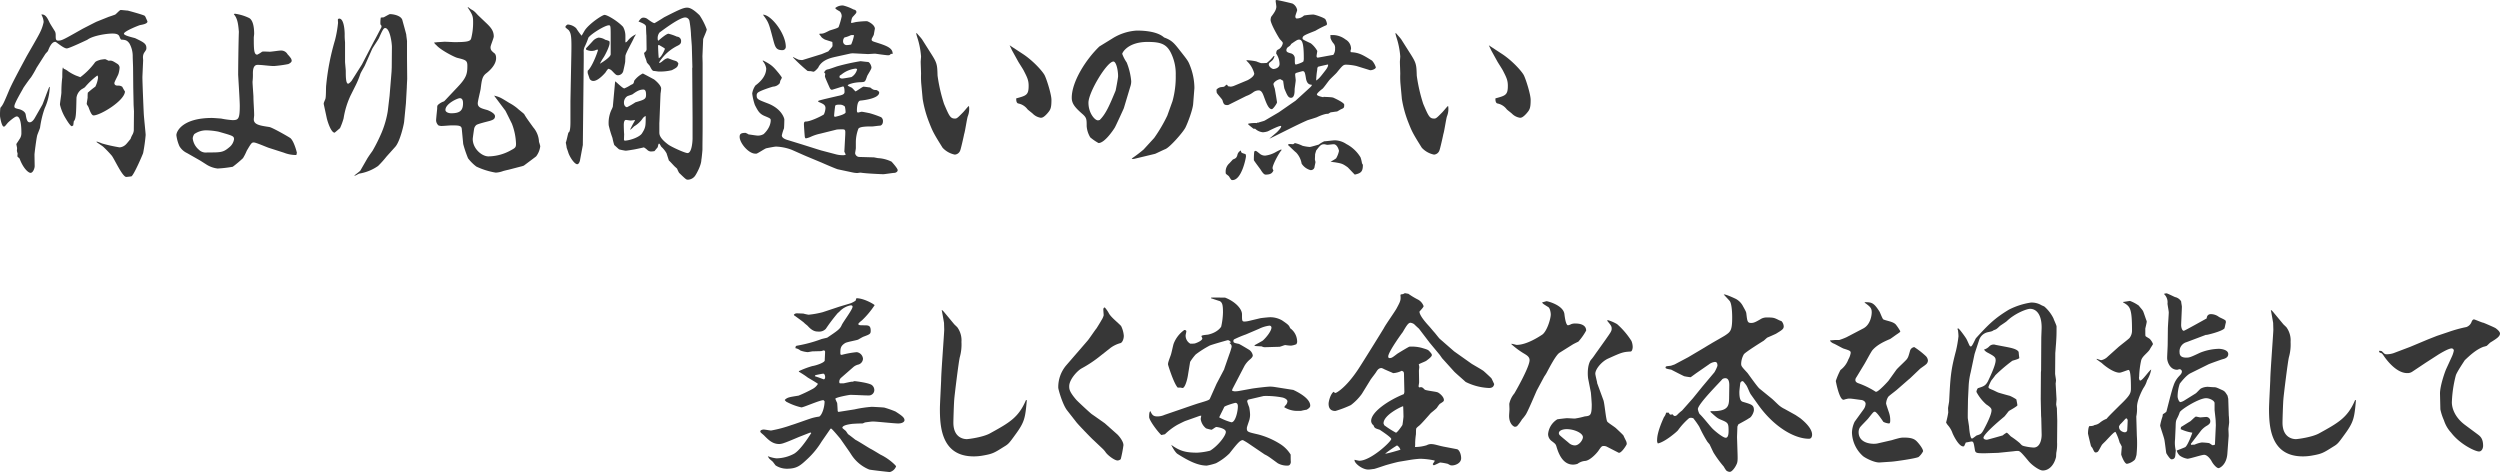 <svg xmlns="http://www.w3.org/2000/svg" width="918.653" height="173.463" viewBox="0 0 918.653 173.463">
  <g id="何よりも間違いの無い_美しく安全な本を目指して" data-name="何よりも間違いの無い 美しく安全な本を目指して" transform="translate(-130.055 -260.262)" style="isolation: isolate">
    <g id="グループ_33" data-name="グループ 33" style="isolation: isolate">
      <path id="パス_117" data-name="パス 117" d="M160.28,270.919c.66-.36,4.752-2.448,5.214-2.664l4.487-1.8c.265-.073,1.915-.649,2.311-.793.33-.072,1.715-1.728,2.111-1.728s2.244.216,2.574.216c.066,0,5.94,1.584,6.27,1.944,0,0,.2.288.263.361.133.359.726,1.584.726,1.727,0,.864-1.98,1.152-2.7,1.3-.2,0-5.94,2.232-5.94,3.169,0,.72,3.564,1.439,4.158,1.656,2.969,1.44,4.091,1.944,4.091,3.6,0,.576-.066.648-.858,1.8a3.384,3.384,0,0,0-.4,1.656c0,.143.066.936.066,1.08l-.263,5.9c-.066.792.462,13.68.528,14.184.065,1.153.66,6.769.66,7.345a62.546,62.546,0,0,1-.925,6.625c-.263.792-3.3,7.849-4.289,8.568-.462.073-1.716.217-1.914.217-1.452,0-4.488-6.913-5.411-7.921A41.534,41.534,0,0,0,168,314.2c-.4-.359-2.112-1.439-2.442-1.727v-.216a16.078,16.078,0,0,1,1.98.72,57.018,57.018,0,0,0,6.467,1.44,3.7,3.7,0,0,0,2.31-1.08c.33-.288,1.452-1.728,1.716-2.017a7.587,7.587,0,0,1,.66-1.511,4.035,4.035,0,0,0,.528-1.585l.066-7.057-.132-2.3-.132-6.48-.066-7.2c0-.575-.132-3.529-.132-4.1a9.588,9.588,0,0,0-1.188-4.825c-.858-1.224-1.518-1.369-3.036-1.44-.264-.144-.528-.792-.66-1.152-.264-.649-.858-1.08-2.573-1.08-2.244,0-7.26.792-9.24,2.3-.33.145-6.665,3.169-7.523,3.169s-2.376-1.152-4.026-2.376c-1.452-.36-2.508,2.232-2.9,3.312-.132.217-.858.936-.989,1.152l-3.168,4.969a36.937,36.937,0,0,1-2.046,3.529c-1.122,1.368-2.706,3.744-2.772,3.816-.528,1.08-3.366,5.689-3.366,6.84,0,.648.265.721,1.716,1.08.462.072,2.244.721,2.442,1.944.264,1.513.462,2.881,1.452,2.881.726,0,1.386-.72,1.848-1.512l2.838-4.968c.2-.361,2.045-5.473,2.508-6.482l.2-.071a20.117,20.117,0,0,1-1.847,7.849,35.659,35.659,0,0,0-1.716,7.128c0,.216-.924,2.377-1.056,2.881-.33,1.3-.99,6.624-.99,6.984,0,.648.066,3.744.066,4.32,0,.72-.594,2.448-1.518,2.448-.792,0-2.706-1.656-4.025-5.256-.066-.072-.462-.432-.727-.648-.065-.072-.065-.216-.065-.432,0-.144.065-.72.065-.792a5.767,5.767,0,0,1-.264-1.008c0-.144.067-.792.067-.936,0-.217-.264-1.3-.264-1.512,0-.073.923-1.369,1.056-1.657a3.737,3.737,0,0,0,.791-2.448c0-1.151,0-6.048-1.716-6.048-.725,0-3.167,2.16-3.365,2.448-.792.936-.99,1.3-1.386,1.3-.792,0-1.386-3.6-1.386-3.888a21.09,21.09,0,0,1,.132-3.025c.924-1.08,1.188-1.584,3.168-6.336,1.056-2.52,3.5-7.056,6.4-12.457.792-1.441,4.488-7.7,5.082-9.073a15.018,15.018,0,0,0,1.254-3.672,6.273,6.273,0,0,0-.858-2.737c1.517-.216,2.244,1.3,3.036,2.952.264.577,1.781,2.88,2.045,3.384a3.1,3.1,0,0,1,.2,1.153c0,1.512,0,2.087.924,2.087,1.122,0,1.65-.215,5.874-2.591Zm-6.8,14.618a5.516,5.516,0,0,1,1.65.937,16.906,16.906,0,0,0,2.574,1.439c.264.145,1.584.576,1.848.721a25.65,25.65,0,0,0,5.213-5.185c.33-.5.528-.72,2.178-1.224a13.973,13.973,0,0,1,1.716-.216c.131,0,.264.072,1.319.576,1.188-.144,1.387,0,3.234,1.152a1.735,1.735,0,0,1,.792,1.368,10.038,10.038,0,0,1-.4,2.233c-.132.575-1.518,2.952-1.518,3.456,0,.935.99.935,1.32.935a2.38,2.38,0,0,1,1.584.433,18.443,18.443,0,0,0,.99,1.728c-.2,3.457-9.107,8.785-11.549,8.785-.726,0-1.32-1.584-1.848-3.025-.066-.215-.66-1.007-.66-1.223,0-.361.33-2.017.33-2.377a14.507,14.507,0,0,1,.066-1.728,32.276,32.276,0,0,1,2.772-2.232,10.159,10.159,0,0,0,.99-3.24,2.792,2.792,0,0,0-.132-.792h-.2a27.438,27.438,0,0,0-4.487,4.248c-.2.215-1.32.792-1.453.936a4.571,4.571,0,0,0-1.65,2.952c-.131,5.617-.131,7.777-.989,8.641l-.2,1.512c-.066,0-.4.288-.528.288-.594,0-2.178-2.737-2.31-2.952a17.139,17.139,0,0,1-2.046-4.968c0-.721.528-3.817.528-4.465a45.08,45.08,0,0,1,.33-5.616v-.288c0-1.008,0-3.025.264-3.313Z" fill="#373737"/>
      <path id="パス_118" data-name="パス 118" d="M238.952,317.22a12.1,12.1,0,0,1-4.62-.865l-5.61-1.8c-.858-.288-4.619-1.945-5.411-1.945s-.99.361-2.574,3.025a20.034,20.034,0,0,1-1.386,2.736,43.933,43.933,0,0,1-3.762,3.168,44.5,44.5,0,0,1-5.543.648,9.7,9.7,0,0,1-4.092-1.44c-.462-.288-2.244-1.439-2.64-1.656l-4.553-2.592a6.4,6.4,0,0,1-2.772-2.521,14.4,14.4,0,0,1-1.122-4.032c0-1.511,2.376-6.337,13.067-6.337.66,0,3.3.217,3.366.217a31.461,31.461,0,0,0,4.158.576c2.177,0,2.705-.36,2.705-5.329,0-1.8-.594-11.089-.594-11.377,0-2.952.132-12.53.264-15.77-.2-2.231-.4-4.9-1.848-6.408a.557.557,0,0,1,.4-.216,17.606,17.606,0,0,1,5.082,1.512c1.98.864,1.98,5.041,1.98,5.9,0,.217-.132,1.153-.132,1.3,0,4.105,0,6.336,1.254,6.336a9.178,9.178,0,0,0,1.782-1.08,2.771,2.771,0,0,1,.858-.071c.33,0,1.913.071,1.979.071.594,0,3.366-.432,3.96-.432a2.686,2.686,0,0,1,2.574,1.368,12.745,12.745,0,0,1,1.254,1.512,2.181,2.181,0,0,1,.264.865c0,.432-.463.864-1.254,1.225a45.3,45.3,0,0,1-5.214.719c-1.716,0-4.355-.432-6.071-.432-1.584,0-1.716,1.944-1.716,3.1a22.151,22.151,0,0,1-.132,3.1c0,.863.33,5.04.33,5.544,0,1.872.264,4.9.264,6.841,0,.072-.132,1.223-.132,1.44,0,1.944,2.244,2.3,5.675,2.808,1.056.144,7.128,3.6,7.787,4.1,1.254,1.08,2.245,4.753,2.376,5.4C239.083,316.644,239.083,316.716,238.952,317.22Zm-28.576-8.569a25.627,25.627,0,0,0-4.554-.5,7.716,7.716,0,0,0-4.355,1.369,3.238,3.238,0,0,0-.594,1.584,6.374,6.374,0,0,0,2.178,4.1,3.636,3.636,0,0,0,3.167,1.08c5.082,0,5.808,0,8.052-1.872a4.748,4.748,0,0,0,1.781-2.952C216.051,310.235,215.655,310.163,210.376,308.651Z" fill="#373737"/>
      <path id="パス_119" data-name="パス 119" d="M279.543,292.378l-.33,5.9-.66,6.769c-.132,1.152-1.518,7.2-3.234,9.144l-3.234,3.6a36.919,36.919,0,0,1-3.1,3.456,16.827,16.827,0,0,1-6.93,2.809c-.066,0-.858.431-1.254.648-.132.071-.528.071-.659.144.131-.144,2.177-1.657,2.309-1.873l2.442-4.248c.4-.72,1.32-2.016,2.046-3.024a61.832,61.832,0,0,0,3.432-6.913,35.082,35.082,0,0,0,2.177-7.7l.661-5.617.725-8.857.067-1.584.065-7.489c0-1.512-.726-6.985-2.507-6.985-.6,0-1.122,1.152-2.245,3.673-.329.72-2.309,3.528-2.573,4.176l-2.574,5.833c-.2.5-1.583,2.737-1.716,3.24a31.86,31.86,0,0,1-1.979,4.681l-1.65,3.312a31.054,31.054,0,0,0-2.508,8.281,23.171,23.171,0,0,1-1.32,3.6c-.2.144-1.914,1.657-1.98,1.657-1.386,0-2.706-4.465-2.9-5.4l-1.056-4.895c-.132-.576,0-.721.529-2.017.33-.719.2-4.392.33-5.112a87.349,87.349,0,0,1,3.233-16.562,42.133,42.133,0,0,0,1.122-6.337c0-.071-.066-1.08-.066-1.224a.493.493,0,0,1,.528-.36c1.716,0,1.98,4.393,1.98,5.761a20.636,20.636,0,0,0,.066,2.16l.066.864v7.057c0,.5.264,2.88.264,3.384,0,1.8,0,4.681.858,4.681.4,0,1.187-.937,1.254-1.008l3.827-6.049,4.488-8.641c.132-.145,2.639-4.969,2.706-5.112a2.166,2.166,0,0,0-.067-.576c-.066-.073-.329-.361-.329-.5a10.13,10.13,0,0,1,.132-2.377c.131-.072.989-.072,1.122-.144,1.847-1.008,2.046-1.152,2.309-1.152.924,0,3.96.432,4.488,2.16.2.792,1.452,5.185,1.452,5.473,0,.431.33,2.3.264,2.592v5.617c0,1.224.066,6.841.066,7.992C279.675,289.426,279.543,291.874,279.543,292.378Z" fill="#373737"/>
      <path id="パス_120" data-name="パス 120" d="M327.062,317.724c-.528.432-4.421,3.312-4.487,3.384a7.576,7.576,0,0,1-1.188.361l-4.422,1.151c-.33.072-1.914.433-2.244.576a8.719,8.719,0,0,1-2.507.5,26.7,26.7,0,0,1-7.128-2.231,16.194,16.194,0,0,1-3.036-3.025,42.181,42.181,0,0,1-1.781-5.256l-.528-5.544c-.132-1.3-1.188-1.3-3.828-1.3-.528,0-3.036.216-3.563.216a3.414,3.414,0,0,1-1.188-.216,2.678,2.678,0,0,1-.858-1.8c0-.72.4-4.248.4-4.393,0-1.008,0-1.152.659-1.656a5.762,5.762,0,0,1,1.716-.935c.133,0,.33-.216.462-.361l4.752-5.04c3.233-3.385,3.5-4.9,3.5-7.7,0-2.016-.6-2.16-3.762-2.953-1.056-.288-6.005-2.808-7.589-4.608-.132-.072-.924-.864-.858-1.008.2,0,1.319-.144,1.385-.144.4,0,2.178-.144,2.508-.144.528,0,3.432.144,3.5.144,5.015,0,5.873-.36,6.2-1.3a23.156,23.156,0,0,0,.726-5.832c0-2.089,0-2.737-2.045-5.689h.264l1.055.792a4.953,4.953,0,0,1,1.453,1.008c.2.144,1.055,1.152,1.253,1.3l2.574,2.448c1.848,1.729,3.036,3.025,3.036,5.185,0,.648-1.188,3.312-1.188,3.96,0,1.009.4,1.368,1.254,2.089.462.288.792.792.792,1.943,0,2.737-3.036,5.114-3.7,5.618-1.452,1.152-1.584,2.591-1.98,5.688-.132.864-1.056,4.464-1.056,5.256,0,1.513,1.254,1.872,3.366,2.448.726.217,2.97,1.225,2.97,2.305s-.792,1.368-1.914,1.727c-.792.217-4.422,1.081-4.95,1.513a2.4,2.4,0,0,0-.792,1.3c-.065.288-.527,3.528-.527,3.816,0,3.6,3.365,6.409,5.741,6.409a17.309,17.309,0,0,0,8.381-2.3c1.452-.792,1.782-1.008,1.782-2.305a22.505,22.505,0,0,0-1.518-7.416c-.4-.792-2.244-4.537-2.376-4.753L311.62,295.4c2.111.5,2.507.792,5.543,2.664a17.339,17.339,0,0,1,3.1,2.088c.33.361,2.178,1.729,2.442,2.089.594,1.152,2.178,3.24,3.3,4.824a8.694,8.694,0,0,1,2.112,5.329,14.322,14.322,0,0,1,.462,1.583A7.579,7.579,0,0,1,327.062,317.724Zm-28.047-21.386c-.792,0-5.28,2.016-5.28,4.32,0,.792,1.122,1.225,2.112,1.225,3.036,0,4.356-.864,4.356-3.673C300.2,297.778,300.2,296.338,299.015,296.338Z" fill="#373737"/>
      <path id="パス_121" data-name="パス 121" d="M345.415,277.976c.2-.143,1.584-1.656,2.376-2.52a4.038,4.038,0,0,1,2.177-1.369,4.838,4.838,0,0,1,2.508.792,7.24,7.24,0,0,1,1.32.433c.264.072.264.432.264.792,0,1.224-1.584,4.248-2.112,5.112a21.859,21.859,0,0,0-1.451,2.449c.461-.216,3.959-2.376,3.959-3.457v-5.9c0-4.392,0-4.753-.66-4.753-1.452,0-6.467,3.1-7.523,4.536a26.689,26.689,0,0,1-1.32,3.241,3.614,3.614,0,0,0-.4,2.016v3.241l-.33,30.963-1.056,5.688c-.132.648-.528,1.368-.99,1.368-1.056,0-2.9-2.808-3.366-4.536-.065-.216-.461-1.3-.527-1.512a15.917,15.917,0,0,0-.33-1.872c.263-.5.792-3.241.989-3.745.726-.072.726-3.168.726-3.96v-7.561l.33-17.137c.132-6.482-.066-7.633-.857-8.785-.133-.288-1.32-1.008-1.32-1.3,0-.5.791-.937.858-.937a4.991,4.991,0,0,1,3.1,1.368,25.7,25.7,0,0,0,1.98,2.737c.066,0,1.056-1.8,1.32-2.16,1.782-2.449,6.335-5.473,7.127-5.473,1.056,0,4.95,2.376,6.8,4.392a6.832,6.832,0,0,1,.858,3.241v2.448c.263,0,.4-.072.792-.5a8.085,8.085,0,0,1,3.1-2.448l-.726,1.223c-.4,1.153-3.1,5.689-3.167,6.769,0,.288-.066,1.657-.066,1.945,0,.5-.594,3.024-.726,3.6a2.047,2.047,0,0,1-1.848,1.512c-.726,0-.858-.143-2.31-1.656a2.811,2.811,0,0,0-1.254-.72c-.264,0-.99,1.152-1.122,1.368-1.056,1.225-2.97,3.1-4.421,3.1a1.514,1.514,0,0,1-1.453-.937c-.065-.288-.659-1.872-.659-2.015v-.793c1.716-1.44,3.762-7.2,3.762-7.561,0-.144-.066-.216-.2-.216a4.645,4.645,0,0,0-1.055.36,5.944,5.944,0,0,1-1.188.144,5.159,5.159,0,0,1-1.914-.5Zm42.764,37.3c0,.145-.264,3.169-.4,3.673,0,2.016-1.782,5.113-2.112,5.616a3.406,3.406,0,0,1-2.9,1.729c-.528,0-.792-.216-3.168-2.521a10.3,10.3,0,0,1-.726-1.511c-.132-.145-.462-.433-.858-.792-.33-.288-1.782-1.945-2.178-2.233-.132-.432-.726-2.232-.858-2.664a9.638,9.638,0,0,0-1.914-2.377c-.131-.143-.593-1.151-.792-1.151s-.264.071-.527,1.3l-1.188,1.44a7.51,7.51,0,0,1-1.188.144,1.986,1.986,0,0,1-1.452-.576,7.054,7.054,0,0,0-1.254-.936c-.594.144-3.5.792-4.158.863-.462.073-1.65.288-2.507.361a21.141,21.141,0,0,1-2.244-.432c-.33-.072-.462-.288-1.98-1.656a20.363,20.363,0,0,1-.66-2.593,37.8,37.8,0,0,1-1.386-4.68,11.438,11.438,0,0,1,.99-5.617,6.648,6.648,0,0,0,.528-1.223c.726-7.921.792-8.786.858-9.289.528.288,2.706,2.592,3.366,2.592a13.324,13.324,0,0,0,2.442-1.3c.923-.359.989-.5,1.187-1.511a8.861,8.861,0,0,1,3.168-2.664c.066,0,3.7,1.944,4.092,2.16.329.216,2.639,2.088,2.639,3.384a15.164,15.164,0,0,1-.2,1.728c-.066.36-.4,10.585-.462,10.945v3.384c0,.937.2,2.233,3.3,4.536,1.188.865,6.071,3.1,7.062,3.1,1.65,0,1.847-4.681,1.847-5.328v-7.633l-.132-18.218.066-.36-.2-7.417c0-.72-.33-4.176-.33-4.968a40.694,40.694,0,0,0-.528-4.536,1.611,1.611,0,0,0-1.584-1.369c-2.046,0-7.986,4.464-9.438,5.544a3.338,3.338,0,0,0-.659,2.377,1.026,1.026,0,0,0,.2.648c1.056-.936,3.036-2.592,3.762-2.592a17.821,17.821,0,0,1,3.1,1.08,1.576,1.576,0,0,1,1.518,1.8c0,.72-.462,1.152-1.386,1.584a16.688,16.688,0,0,0-6.534,5.833,1.088,1.088,0,0,0-.132.432c.265.072.726-.288.858-.36,1.254-1.008,1.386-1.152,2.31-1.369.33.072,2.046.793,2.442.865.858.288.99.288,1.452,1.08-.264,1.3-.462,1.44-2.376,2.448a18.4,18.4,0,0,1-4.883.5c-.265,0-1.518-.216-1.848-.216-.462-.072-.792-.647-1.386-1.8-.132-.288-1.122-1.224-1.122-1.44a10.947,10.947,0,0,0-.66-1.945l-.33-1.3.2-.36a1.363,1.363,0,0,0,.726-1.08l-.066-5.113c-.066-.431-.132-2.448-.132-2.879,0-.72,0-1.225-2.772-2.233.66-.935,1.056-1.44,1.848-1.44a2.686,2.686,0,0,1,1.254.36c.594.433,2.178,1.656,2.772,1.656.131,0,3.035-1.8,3.564-2.16,4.685-2.376,6.929-3.528,8.38-3.528.925,0,2.178.431,4.62,2.808a24.071,24.071,0,0,1,2.64,5.185c0,.575-1.188,3.023-1.32,3.6l-.264,6.264.066,2.521v23.474C388.245,309.516,388.179,312.611,388.179,315.275Zm-28.641-3.311c2.441-.145,5.609-1.441,6.4-2.665,1.386-2.16,1.386-2.736,1.386-6.408-.66.288-.792.432-1.518,1.44a9.856,9.856,0,0,1-2.772,2.376c-.2.216-1.188,1.225-1.452,1.225a33.785,33.785,0,0,1,1.716-3.242l.066-.359a8.689,8.689,0,0,1-1.518.216c-.329,0-1.517-.216-1.782-.216-.792,0-.792,1.512-.792,1.872,0,.432.066,3.025.133,3.313l-.067,2.088Zm.923-12.314a27.365,27.365,0,0,0,3.1-1.8c3.234-.937,3.894-1.153,3.894-2.737,0-1.152-.2-1.944-.99-1.944-1.452,0-2.574.72-3.96,1.728-.33.216-1.781.576-2.046.792a2.762,2.762,0,0,0-1.122,2.3C359.339,299.29,360.131,299.65,360.461,299.65Zm13.925-21.458c0-.216-1.782-1.152-2.112-1.368-.4,0-.4.072-.4.288,0,.721.132,3.744.265,4.536C373.2,281.216,374.386,278.336,374.386,278.192Z" fill="#373737"/>
      <path id="パス_122" data-name="パス 122" d="M451.077,318.084c.264,0,1.452.288,1.716.288a12.954,12.954,0,0,1,4.884,1.3c.066.072,2.243,2.448,2.243,3.1s-.725.935-1.055,1.007c-.726,0-3.7.5-4.29.5-.066,0-6.072-.215-8.249-.576h-.132c-.2,0-1.056.145-1.188.145a10.777,10.777,0,0,1-1.65-.216l-5.412-1.152c-.659-.145-5.147-2.088-5.939-2.449L426.66,317.8c-.925-.36-5.676-2.521-5.94-2.592a18.115,18.115,0,0,0-5.544-1.08c-.462,0-3.431.576-3.629.647-.594.217-2.97,1.8-3.5,1.945h-.462c-2.441,0-5.741-3.889-5.741-6.193,0-1.152.659-1.44,2.177-1.44a5.682,5.682,0,0,1,1.123.576c.263,0,2.837.433,3.431.433a4.208,4.208,0,0,0,2.112-.576c2.574-2.449,2.574-4.681,2.574-5.041,0-.648-.132-.72-2.376-1.657-1.782-.792-2.31-1.8-3.432-3.96a20.415,20.415,0,0,1-.99-4.248,6.968,6.968,0,0,1,1.188-2.952c1.056-.793,3.96-3.024,3.96-6.264a5.435,5.435,0,0,0-1.254-2.665v-.288c3.366,1.656,3.959,2.449,5.939,4.825.132.215,1.056,1.3,1.056,1.584a6.629,6.629,0,0,1-.528,1.007c-.066.145-.2.937-.264,1.008a3.313,3.313,0,0,1-2.441,1.225c-.33.072-4.752,1.44-5.61,2.232a1.259,1.259,0,0,0-.4,1.008c0,1.368.4,1.512,4.158,2.952,5.147,2.017,6.005,5.545,6.005,5.9,0,.288-.066,2.88-.132,3.24a16.632,16.632,0,0,0-.792,2.593c0,1.007,1.452,1.511,2.244,1.727l5.148,1.585,5.939,1.872,1.188.359,5.213,1.369a9.511,9.511,0,0,0,2.641.36,1.978,1.978,0,0,0,1.121-.216L440.32,316l.33-6.192c.066-1.729.066-2.017-1.056-2.017a19.433,19.433,0,0,0-2.046.072l-6.071,1.512a16.686,16.686,0,0,0-3.5,1.152,7.629,7.629,0,0,1-1.781.577c-.264,0-.4-.433-.4-.577-.067-.288-.33-4.248-.33-4.536,0-.792.132-1.08.792-1.08,1.517,0,5.477-1.872,6.533-2.593a6.353,6.353,0,0,0,.594-2.3c0-1.225-.792-1.584-2.706-2.376l.132-.361c1.254-.432,6.138-1.512,7-1.728,1.782-.359,2.574-.648,2.574-1.512,0-.36,0-2.016-.528-2.016-.2,0-3.959,1.224-4.091,1.224-.462,0-.726-.5-.858-.792-.066-.144-1.716-3.745-1.716-4.1a4.578,4.578,0,0,1,.132-.937c0-.143-.4-.431-.4-.5a1.572,1.572,0,0,1,1.254-1.152c.594-.071,3.036-1.008,3.564-1.151a78.1,78.1,0,0,1,8.513-1.873c.2,0,2.31.288,2.772.288.593.072,1.254,1.368,1.254,2.088,0,.577-1.387,2.592-1.584,3.1-.726,2.089-.726,2.16-2.178,2.233-3.168.072-4.95.936-4.95,1.152s.66.5,1.452.864c.264.144,1.32,1.368,1.386,1.368.33,0,2.574-1.728,2.97-1.728s2.112.288,2.441.288c1.122.935,1.452.935,2.244.935.2.073,1.056.433,1.056.937,0,2.088-5.279,2.809-6.929,2.952-1.122.145-1.254,2.593-1.254,3.744,0,.216.066.649.4.649.2,0,1.122-.288,1.32-.288.462,0,2.442.431,2.838.5a34.588,34.588,0,0,1,4.355,1.512,1.782,1.782,0,0,1,.66,1.512c0,1.08-.66,1.584-1.122,1.584-.4,0-2.442.288-2.706.288-1.848,0-4.751,0-5.213.864a14.178,14.178,0,0,0-.924,4.9V314.7c0,.288-.264,1.655-.264,1.872a1.6,1.6,0,0,0,1.65,1.368Zm-32.271-40.612a1.221,1.221,0,0,1-1.188,1.224c-2.375,0-2.705-1.008-3.5-4.032-1.584-5.977-1.584-6.121-3.7-9C413.329,265.591,418.806,272.576,418.806,277.472Zm13.2,2.664,2.442-1.008c.2-.288,1.188-1.368,1.386-1.656a1.039,1.039,0,0,0,.132-.648c0-.072,0-.5-.066-1.152-.462-.144-2.31-.72-2.706-.864a6.163,6.163,0,0,1-1.188-.792l-.924-1.224.132-.144c1.32,0,1.518-.072,3.5-1.08.528-.288,3.167-.864,3.5-1.368a26.933,26.933,0,0,0,1.123-3.889,2.39,2.39,0,0,0-.727-1.872c-1.253-.72-1.385-.792-1.649-1.225a4.244,4.244,0,0,1,2.9-.935,15.98,15.98,0,0,1,3.762,1.44c.264.072,1.122.216,1.122.936,0,.36-.132.5-1.056,1.512-.594.576-.66.864-.924,2.376a.479.479,0,0,0,.264.144c.264,0,1.518-.359,1.782-.359a34.027,34.027,0,0,1,3.762-.288c.329,0,2.97,1.223,2.97,2.807-.133.576-.265,1.513-.4,2.16-.067.288-.792,1.441-.792,1.657,0,.648.131.72,1.781,1.224,3.564,1.152,6.006,1.945,5.94,4.176h-.66c-.462.5-.528.5-1.122.5-.726,0-4.554-.575-4.62-.575-.131,0-.4,0-2.639.143l-5.676-.288-.726.072-5.544,1.224c-2.243.5-5.147,1.3-6.4,4.033-.066.072-1.188,1.44-1.716,1.44-.132,0-.99-.216-1.122-.216a4.885,4.885,0,0,1-1.055-.072,59.065,59.065,0,0,1-5.346-4.968v-.145c.33.145,1.848.937,2.178,1.009,1.122.144,1.253.144,1.649,0Zm4.95,23.043c1.385-.288,3.827-1.008,3.827-1.657a11.289,11.289,0,0,0-.264-2.087,2.674,2.674,0,0,0-1.914-.72c-.923,0-1.452.071-1.649.431-.132.792-.4,3.241-.4,3.745C436.559,303.035,436.757,303.179,436.955,303.179Zm6.005-14.617a4.613,4.613,0,0,0,2.046-2.809c0-.216-.462-.288-.528-.288a10.024,10.024,0,0,0-5.016,2.016c-.131.144-.792.5-.858.649a1.342,1.342,0,0,0-.065.5c0,.216.461.5.989.5C439.858,289.138,442.828,288.634,442.96,288.562Zm.924-15.338a2.467,2.467,0,0,0-1.254,0,9.556,9.556,0,0,1-2.244.792,1.885,1.885,0,0,0-.528,1.368,1.337,1.337,0,0,0,1.518,1.44,7.913,7.913,0,0,0,1.452-.216A15.374,15.374,0,0,0,443.884,273.224Z" fill="#373737"/>
      <path id="パス_123" data-name="パス 123" d="M485.664,303.035c-.331,1.008-.99,5.616-1.32,6.481-.132.792-1.254,5.688-1.452,6.047a2.279,2.279,0,0,1-1.98,1.513,8.4,8.4,0,0,1-4.488-2.52c-3.431-5.473-3.7-6.12-5.081-9.649a41.74,41.74,0,0,1-2.244-8.281l-.528-5.688a31.161,31.161,0,0,1-.066-3.529c0-.647-.132-3.816-.132-4.464,0-.216.132-1.656.132-1.945a29.418,29.418,0,0,0-1.386-6.984,11.878,11.878,0,0,1-.4-1.513l.2-.072,1.452,1.656.462.577,3.1,4.9c2.508,3.889,2.508,4.321,2.64,8.5a60.226,60.226,0,0,0,2.375,10.369c1.914,4.464,2.31,5.4,4.026,5.4.66,0,.924-.217,2.838-2.16.4-.36,1.782-2.089,2.112-2.377h.2A7.241,7.241,0,0,1,485.664,303.035Zm29.169-1.009c-1.188,1.3-1.782,1.513-2.31,1.513a5.236,5.236,0,0,1-2.9-1.44c-.265-.288-1.716-1.369-1.98-1.657a5.6,5.6,0,0,0-3.432-2.16c-.4-.072-.792-.576-.726-1.872,3.7-1.008,4.554-1.223,4.554-4.608,0-2.088-.528-3.1-1.848-5.689-.264-.5-1.65-2.664-1.914-3.1l-2.31-4.177-.923-1.944.857.576,3.96,2.592c3.762,2.449,7.259,6.337,8.051,7.849.792,1.585,2.508,7.057,2.508,9.073C516.417,300.154,516.021,300.658,514.833,302.026Z" fill="#373737"/>
      <path id="パス_124" data-name="パス 124" d="M568.492,298.5c-.2,2.232-1.98,6.913-2.838,8.641-.924,1.8-5.741,7.273-7.391,7.921-.594.215-3.366,1.584-3.762,1.728l-7.787,1.872h-.792l.2-.288a49.719,49.719,0,0,0,4.157-3.168l3.894-4.249a55.615,55.615,0,0,0,4.818-8.208l1.913-5.329a33.3,33.3,0,0,0,1.188-9.505,17.363,17.363,0,0,0-1.914-8.5c-1.649-3.1-3.893-3.745-8.447-3.745-7.259,0-9.3,3.96-9.3,4.392a14.209,14.209,0,0,0,1.65,3.169,24.23,24.23,0,0,1,1.65,6.84,5.749,5.749,0,0,1-.33,2.017l-2.376,7.921c0,.071-3.168,6.984-3.366,7.2-.527.864-3.7,5.616-5.939,5.616a18.424,18.424,0,0,1-3.036-2.088,9.335,9.335,0,0,1-1.32-4.1c0-2.664,0-3.168-1.782-4.68-2.442-2.16-3.7-3.6-3.7-5.761,0-5.976,5.279-14.185,10.163-18.866l4.686-2.88A18.972,18.972,0,0,1,547.7,271.5c1.451,0,7.325,0,10.1,2.52,2.97,1.08,3.761,2.16,6.071,5.112,2.442,3.1,2.838,3.6,3.432,5.185a22.662,22.662,0,0,1,1.65,8.281Zm-29.3-15.625c-2.376,0-9.173,11.305-9.173,15.121,0,3.889,2.376,6.481,3.432,6.481a1.888,1.888,0,0,0,.726-.144c2.243-2.232,3.563-5.329,5.807-10.729.066-.144.924-4.68.924-5.329C540.906,285.9,540.18,282.873,539.19,282.873Z" fill="#373737"/>
      <path id="パス_125" data-name="パス 125" d="M633.436,286.041l-4.884-1.512a19.139,19.139,0,0,0-3.827-.5c-1.057,0-1.32.288-3.432,2.88-.33.433-2.376,2.3-2.706,2.737-.462.5-2.112,2.879-2.574,3.24-.4.288-2.046,1.584-2.046,2.088,0,.576,2.046.936,2.31,1.009l.2-.145c.594.072,3.168.072,3.63.36,1.254.577,3.894,1.872,3.894,2.521,0,1.151-.066,1.223-1.254,1.727-.265.145-1.32.792-1.386.792-.4,0-1.98.288-2.31.288l-.99.577c-.726-.144-2.574.5-4.092,1.224-.528.216-2.9.936-3.365,1.08-4.026,1.728-10.164,4.968-14.123,6.84.462-.431,2.442-2.088,2.838-2.448.462-.5,1.517-1.512,1.517-2.16s-4.883,1.872-4.883,1.872a7.112,7.112,0,0,1-1.848.36,4.946,4.946,0,0,1-2.838-1.3h-.594c-.33-.288-1.781-1.368-1.98-1.656l.066-.216a13.016,13.016,0,0,1,3.168-.216l.264-.216.264.072c.4-.216,2.046-.576,2.376-.792l5.148-3.025,5.081-3.528,1.056-.72,4.422-4.032c1.254-1.152,1.385-1.224,1.584-1.728l-.132-.144c-1.518.071-1.914-1.513-2.046-2.3-.33-2.015-.462-2.664-1.188-2.664-.2,0-2.178.577-2.376.649a.588.588,0,0,0-.4.647c0,.361.2,1.729.2,2.017,0,.576-.4,2.952-.4,3.456,0,.792,0,3.024-1.32,3.024-1.056,0-1.452-1.007-2.442-3.384-.131-.432-.4-2.449-.461-2.88-.2-.073-.924-.576-1.057-.576-.725,0-2.507,1.007-2.507,1.872a13.533,13.533,0,0,0,.461,1.512c.067.144.859,4.968.859,5.113,0,.431-1.452,2.519-1.914,2.519-1.188,0-1.98-2.088-2.9-4.608-.4-1.08-.858-2.3-1.914-2.3a3.624,3.624,0,0,0-1.848.576,9.613,9.613,0,0,1-2.771,1.512l-6.2,3.1a1.325,1.325,0,0,1-.792.215c-1.122,0-1.32-.431-1.716-1.8-.2-.5-2.046-2.377-2.111-2.809a6.343,6.343,0,0,1-.066-1.08,2.792,2.792,0,0,1,1.98-.937c.4-.071.858-.071.923-.215.132-.073.66-.648.858-.648.132,0,.4.432.462.575.2,0,.858.145.99.145a4.245,4.245,0,0,0,1.188-.288l5.016-2.088c.131-.072,2.442-1.225,2.442-2.448a9.524,9.524,0,0,0-2.838-4.681v-.216a21.644,21.644,0,0,1,3.563.432,17.725,17.725,0,0,0,1.782.648,19.446,19.446,0,0,0,2.112-.072,14.221,14.221,0,0,0,2.508-2.521h.33c-.462,1.369-.528,1.369-1.848,2.449a.92.92,0,0,0-.264.576c0,.936,1.254,1.728,1.716,1.728.066,0,2.244-.144,2.244-1.872a7.084,7.084,0,0,0-1.254-3.817c.132-1.152.2-1.224,1.121-1.656a3.467,3.467,0,0,0,1.32-2.088c0-.432-.132-.5-1.055-1.512-.331-.36-3.432-5.617-3.432-7.128a4.94,4.94,0,0,1,.2-1.08c.924-1.225,1.914-2.521,1.914-3.746,0-.359-.264-1.943-.264-2.231.132-.217.2-.217.33-.217.527,0,5.147,1.08,5.873,1.3a3.38,3.38,0,0,1,1.716,2.376c0,.359-.726,2.016-.66,2.376a.8.8,0,0,0,.33.72,3.745,3.745,0,0,0,2.838-1.08,24.312,24.312,0,0,1,3.366-.36c.726,0,4.157,1.224,4.487,1.728a4.749,4.749,0,0,1,.594,1.656.617.617,0,0,1-.528.649,37.472,37.472,0,0,0-3.761,1.944c-4.224,1.656-4.686,1.872-4.686,2.807,0,.361.264.5,3.036,1.8a9.186,9.186,0,0,1,2.375,2.808c0,.217-.264,1.584-.264,1.872,0,.433.264.576.4.576.264,0,4.29-.792,5.742-1.008a3.585,3.585,0,0,0,.66-2.3,2.672,2.672,0,0,0-.4-1.729,5.918,5.918,0,0,1-1.32-2.3.94.94,0,0,0-.066-.719l.132-.216a7.751,7.751,0,0,1,5.477,1.584,3.889,3.889,0,0,1,2.046,3.528,2.257,2.257,0,0,0-.2.72,1.114,1.114,0,0,0,.132.433c2.97.143,4.29.935,7.788,3.1a6.774,6.774,0,0,1,1.385,2.448C635.613,285.682,633.9,286.186,633.436,286.041Zm-50.486,40.4c-.462,0-.528-.144-1.254-1.3-.132-.288-1.122-.865-1.188-1.08a1.528,1.528,0,0,1-.066-.577,4.018,4.018,0,0,1,1.386-3.24l1.254-1.368c1.056-.432,1.32-.576,1.65-1.584a2.31,2.31,0,0,1,1.32-1.729c.066.865.2.865,1.584,1.3.263.072.263.792.263.864C587.9,318.3,586.316,326.437,582.95,326.437Zm14.717-4.393a2.516,2.516,0,0,0,.33.864c-.4.792-.792,1.513-2.9,1.513-.726,0-1.518-1.368-1.848-1.872-.066-.145-2.442-3.24-2.442-3.457a24.115,24.115,0,0,1,.133-3.1.666.666,0,0,1,.527-.288c.265,0,.99.647,1.386.936a2.944,2.944,0,0,0,2.178.792,10.335,10.335,0,0,0,3.7-1.224,18.259,18.259,0,0,1,2.046-1.008l.2.071v.145C600.042,316.428,597.667,320.82,597.667,322.044Zm9.7-47.236c-.594,0-1.254.5-2.838,1.584-.33.576-.4.648-1.254,1.224a1.511,1.511,0,0,0-.527,1.08c0,.721.593.864,1.847,1.224a1.926,1.926,0,0,1,1.254,1.657c0,2.16,0,2.376.462,2.376.264,0,2.574-.792,2.706-1.152a4.108,4.108,0,0,0,.132-1.3C609.15,275.672,608.424,274.808,607.368,274.808Zm20.524,49.613c-.528-.5-1.386-1.441-2.574-2.664-1.913-1.368-2.243-1.441-4.817-1.873-.132,0-1.122-.144-1.518-.216a13.933,13.933,0,0,0,2.046-1.224,9.047,9.047,0,0,0,1.055-2.736c0-.072-.527-2.448-1.979-2.448-.33,0-1.98.216-2.31.216-.2,0-.924-.216-1.122-.216-1.188,0-1.518.431-2.969,2.3-.067.217-.4,1.3-.4,1.441,0,.288-.067,1.584-.067,1.8s.2.864.2,1.009c0,.288-.33,1.583-.33,1.8a1.367,1.367,0,0,1-1.517,1.153,5.58,5.58,0,0,1-3.234-2.376,7.785,7.785,0,0,0-2.046-4.105c-.528-.36-2.508-2.377-2.97-2.736.132-.288.2-.36.792-.36.132,0,.99.072,1.056.072a1.726,1.726,0,0,0,.66-.433,12.471,12.471,0,0,1,2.838,1.009,16.91,16.91,0,0,0,2.64.432c.4,0,3.234-.865,3.3-.865a10.313,10.313,0,0,1,2.046-1.223c.594,0,3.3-.361,3.894-.361a7.847,7.847,0,0,1,4.224,1.369,13.183,13.183,0,0,1,5.213,4.9,12.413,12.413,0,0,1,.528,2.16c.066.145.33.5.33.649C630.862,323.412,630.07,323.917,627.892,324.421Zm-13.529-39.6a1.557,1.557,0,0,0-.264,1.008,28.685,28.685,0,0,0-.4,4.032c.923-.647,1.254-.935,3.233-3.528.462-.576,1.32-1.727,1.122-2.376C617.927,283.953,614.429,284.745,614.363,284.817Z" fill="#373737"/>
      <path id="パス_126" data-name="パス 126" d="M661.753,303.035c-.33,1.008-.99,5.616-1.32,6.481-.132.792-1.254,5.688-1.452,6.047a2.278,2.278,0,0,1-1.98,1.513,8.4,8.4,0,0,1-4.487-2.52c-3.432-5.473-3.7-6.12-5.082-9.649a41.741,41.741,0,0,1-2.244-8.281l-.527-5.688a30.931,30.931,0,0,1-.067-3.529c0-.647-.132-3.816-.132-4.464,0-.216.132-1.656.132-1.945a29.363,29.363,0,0,0-1.386-6.984,12.051,12.051,0,0,1-.4-1.513l.2-.072,1.451,1.656.462.577,3.1,4.9c2.508,3.889,2.508,4.321,2.64,8.5a60.152,60.152,0,0,0,2.376,10.369c1.914,4.464,2.31,5.4,4.025,5.4.661,0,.924-.217,2.838-2.16.4-.36,1.782-2.089,2.112-2.377h.2A7.233,7.233,0,0,1,661.753,303.035Zm29.169-1.009c-1.188,1.3-1.781,1.513-2.309,1.513a5.24,5.24,0,0,1-2.9-1.44c-.264-.288-1.716-1.369-1.98-1.657a5.6,5.6,0,0,0-3.432-2.16c-.4-.072-.792-.576-.726-1.872,3.7-1.008,4.554-1.223,4.554-4.608,0-2.088-.528-3.1-1.848-5.689-.264-.5-1.65-2.664-1.914-3.1l-2.309-4.177-.925-1.944.859.576,3.959,2.592c3.762,2.449,7.26,6.337,8.052,7.849.792,1.585,2.507,7.057,2.507,9.073C692.506,300.154,692.11,300.658,690.922,302.026Z" fill="#373737"/>
    </g>
    <g id="グループ_34" data-name="グループ 34" style="isolation: isolate">
      <path id="パス_127" data-name="パス 127" d="M460.117,415.867c-1.518,0-8.051-.72-9.371-.72-.33,0-2.574.289-2.9.36a4.357,4.357,0,0,1-.858.36c-.527,0-1.584,0-3.761.145-.33.071-3.63.359-3.63,1.439,0,.145.132.216,1.254,1.153.132.143.726,1.08.858,1.223.462.288,2.573,1.944,2.639,2.017.925.431,4.752,2.88,5.544,3.312.66.288,3.3,1.945,3.828,2.233,3.035,1.439,5.609,3.96,5.609,4.248a3.38,3.38,0,0,1-2.31,2.088c-.264,0-7.325-.792-7.589-.936a14.13,14.13,0,0,1-6.6-5.545l-.66-1.008-3.366-4.824c-.264-.288-3.036-3.673-3.366-3.673a.336.336,0,0,0-.264.145l-3.234,4.679a29.624,29.624,0,0,1-4.949,6.122c-2.9,2.736-4.092,3.816-7.919,3.816a7.664,7.664,0,0,1-4.026-1.225l-.924-1.223c-.2-.288-1.386-1.153-1.518-1.441a3.926,3.926,0,0,1-.4-.719,12.065,12.065,0,0,0,3.168.792,14.107,14.107,0,0,0,6.533-1.729c2.706-1.656,6.2-7.56,6.27-7.56l-.33-.216-4.224,1.656c-.858.359-4.553,1.944-5.345,2.16a5.923,5.923,0,0,1-1.848.432c-2.442,0-3.894-1.44-5.411-2.952-.2-.288-1.387-1.153-1.518-1.441,0-.071-.066-.143-.066-.216,0-.576.923-.719,1.253-.719.462,0,2.31.36,2.706.36a46.268,46.268,0,0,0,7.524-2.017c1.056-.288,5.609-1.944,6.533-2.232a16.617,16.617,0,0,1,3.63-.864c1.056-.576,1.98-3.456,1.98-5.617l-.4-.431c-1.386,0-7.326,2.664-8.118,2.664a21.407,21.407,0,0,1-5.279-1.944c-.132,0-.2-.073-.792-.649v-.216c.99-.864,1.386-.935,5.015-1.511a53.253,53.253,0,0,0,5.148-2.449,4.955,4.955,0,0,0,1.98-1.872c-.132-.216-3.1-1.944-3.7-2.3a32.961,32.961,0,0,0-3.3-2.161v-.215a32.2,32.2,0,0,1,4.95-1.872c1.122-.145,4.553-1.225,4.553-2.088,0-.505.132-2.665.132-3.1a.54.54,0,0,0-.462-.576c-.131,0-.923.288-1.055.288-.462,0-2.64.072-3.036.072-.264,0-1.584.288-1.848.288a10.17,10.17,0,0,1-2.64-.576,3.98,3.98,0,0,0-1.848-.864c0-.5.067-.864.594-.936a49.93,49.93,0,0,0,8.844-2.377c.33-.143,2.111-.5,2.243-.576,3.762-2.519,4.686-3.168,5.28-4.536.462-1.152,4.025-5.761,4.025-6.841,0-.359-.33-.5-.659-.5a7.6,7.6,0,0,0-4.224,2.376c-.066.073-.528.433-.594.505a64.675,64.675,0,0,0-4.356,5.76,3.265,3.265,0,0,1-2.639,1.009c-.924,0-2.178,0-4.026-2.089-.2-.216-1.188-.936-1.32-1.152-.462-.432-2.97-2.232-3.366-2.52-.2-.072-.264-.145-.4-.432a1.391,1.391,0,0,1,1.122-.505c.4,0,1.914.073,2.31.073a19.468,19.468,0,0,0,1.98.432,32.448,32.448,0,0,0,5.213-.936l5.214-1.729c1.452-.5,3.564-1.08,4.949-1.511a8.122,8.122,0,0,0,1.915-1.008l.263-.865c2.442-.072,6.006,1.873,6.732,2.521a31.5,31.5,0,0,1-4.686,5.616c-.329.216-1.32,1.08-1.32,1.3,0,.5.726.5,1.98.5,1.716,0,2.574,0,2.574,2.017,0,1.151-.33,1.3-2.64,2.16-.264.071-1.715.935-1.98,1.08-.66.288-4.223.864-4.817,1.3-1.716,1.08-1.716,2.088-1.716,3.672a1.17,1.17,0,0,0,.132.576l.33.072a34.039,34.039,0,0,1,5.544-1.008,2.643,2.643,0,0,1,2.309,2.448,2.337,2.337,0,0,1-1.913,2.161,4.749,4.749,0,0,0-1.453.719l-4.619,4.033a1.935,1.935,0,0,0-.726,1.512c0,.36.066.576.33.576h1.32c2.64-.576,2.9-.648,3.365-.576a1.19,1.19,0,0,1,.6-.217c.4,0,5.015.577,6.269,1.369a2.341,2.341,0,0,1,.99,1.944,2,2,0,0,1-1.98,1.944c-1.914,0-5.016-.216-6.863-.216-.462,0-5.478.936-5.478,1.441a14.32,14.32,0,0,0,.66,1.512c.066.288.2,2.808.2,3.024l.264.288,5.94-.936a43.238,43.238,0,0,1,6.335-.936c.4,0,4.488.216,4.62.288a34.991,34.991,0,0,1,4.091,1.44c2.112,1.368,3.3,2.16,3.3,3.169C462.427,415.291,461.569,415.867,460.117,415.867ZM432.6,397.578c-.462,0-2.376.432-2.772.5-.2.071-.264.144-.33.432l1.518.5,1.715.648c.2,0,.528-.145.528-.864C433.257,398.37,433.06,397.578,432.6,397.578Z" fill="#373737"/>
      <path id="パス_128" data-name="パス 128" d="M503.151,419.972c-2.244,3.1-2.508,3.456-4.092,4.392-3.762,2.376-4.224,2.664-7.919,3.313a18.532,18.532,0,0,1-3.3.287c-12.011,0-12.407-11.233-12.407-17.569,0-1.657.462-9.865.462-10.657,0-2.377,1.122-17.137,1.122-18.29,0-.431-.066-2.16-.066-2.52-.132-.792-.726-4.176-.858-4.752l.2.072.528.5,3.762,4.536c.2.288,1.253,1.152,1.386,1.441a8.13,8.13,0,0,1,1.386,5.184,17.214,17.214,0,0,1-.594,5.544c-.4,1.368-1.98,14.329-2.046,15.481-.132,1.153-.33,7.561-.33,8.641,0,5.473,3.7,6.049,4.884,6.049.791,0,6.005-.721,8.513-2.088,7.193-3.961,10.559-5.833,13.264-12.241h.331C506.78,413.779,506.648,415.219,503.151,419.972Z" fill="#373737"/>
      <path id="パス_129" data-name="パス 129" d="M541.762,386.345a10.928,10.928,0,0,0-3.7,1.8l-3.564,2.808a45.018,45.018,0,0,1-6.995,4.681c-1.584.864-4.554,4.1-4.554,6.553,0,1.08.066,2.015,2.574,4.967.792.865,5.081,4.825,5.676,5.257l4.817,3.384,4.62,4.1c.462.433,2.243,2.449,2.243,3.961a45.863,45.863,0,0,1-.989,5.113,1.733,1.733,0,0,1-1.188.5c-1.122,0-3.762-2.017-4.422-3.1a8.51,8.51,0,0,0-.99-1.151l-3.5-3.313c-.462-.36-5.411-5.473-6.2-6.48l-3.432-4.393c-1.716-2.232-3.233-7.776-3.233-8.281a12.33,12.33,0,0,1,2.9-8.208l7.853-9.074c.594-.647,2.772-3.959,3.3-4.536.265-.432,1.584-2.52,1.782-2.952a5.925,5.925,0,0,0,.858-1.872c0-.072-.132-1.8-.132-2.089,0-.575.264-.719.528-.792a11.087,11.087,0,0,1,1.584,2.3c.924,1.512,3.234,3.24,4.421,4.536a9.87,9.87,0,0,1,.991,3.6C543.016,384.9,542.421,386.2,541.762,386.345Z" fill="#373737"/>
      <path id="パス_130" data-name="パス 130" d="M564.93,410.323c1.451-.505,4.157-1.44,5.543-1.873,3.63-1.08,4.026-1.223,4.224-1.8l2.375-5.328,2.838-5.4.066-.288,1.782-5.113a21.968,21.968,0,0,0,.858-2.736,1.292,1.292,0,0,0-.594-1.3l-.132-.143.066-.216h.4v-.145c-.462-.5-.726-.719-1.188-.719-.066,0-6.2,1.728-6.665,2.016a37.416,37.416,0,0,0-5.082,3.24,18.019,18.019,0,0,0-2.046,2.736l-.858,5.257c-.263,1.512-1.055,4.32-1.913,4.32-.2,0-.661-.144-.792-.144h-.99c-1.452-1.512-3.564-8.281-3.564-8.5,0-.576.066-.864.99-3.383.264-.649.858-3.6,1.056-4.177a10.864,10.864,0,0,1,3.959-5.112c.33,0,.726.143.726.5,0,.216-.264,1.224-.264,1.512a3.408,3.408,0,0,0,1.716,3.025,11.52,11.52,0,0,0,1.65-.073c.924-.287,2.772-1.08,2.772-1.872,0-.143-.33-.72-.33-.792,0-.5,2.31-.5,2.639-.647,3.366-.792,4.554-2.737,4.62-2.881a26.349,26.349,0,0,0,.66-5.185c0-2.88-.264-3.6-1.122-4.175-.066,0-3.1-1.008-3.3-1.081l.066-.215c.594-.073,5.015,0,5.147,0,3.7,1.439,6.2,4.1,6.2,6.12,0,2.448,0,2.664.99,2.664a7.844,7.844,0,0,0,1.517-.216l4.224-1.008c.924-.144,3.1-.36,3.63-.36a8.729,8.729,0,0,1,4.355,1.152c2.442,1.656,2.574,1.872,2.97,2.88a6.123,6.123,0,0,1,2.574,4.753,1.563,1.563,0,0,1-.33,1.151,7.537,7.537,0,0,1-1.914.505,16.126,16.126,0,0,1-2.112-.217c-.33,0-1.848.649-2.178.649-.858,0-4.751.143-5.477.143a2.518,2.518,0,0,1-.99-.288c-.4-.071-2.244-.071-2.64-.215v-.216c.462-.288,2.64-1.441,3.036-1.729,1.452-1.3,3.168-3.6,3.168-4.752a.706.706,0,0,0-.792-.719,12.01,12.01,0,0,0-3.762,1.151l-4.883,2.089a39.193,39.193,0,0,0-4.29,1.8.755.755,0,0,0-.264.5c0,.721.2.792,1.98,1.153.329.072,3.3,1.872,3.893,2.232a3.231,3.231,0,0,1,1.254,1.945c0,.5-.264.863-.989,1.511a8.871,8.871,0,0,0-2.046,2.376l-4.422,8.5-.2.577a2.384,2.384,0,0,0,1.452.288,7.44,7.44,0,0,0,1.254-.145l4.751-.864c1.386-.216,5.544-.72,6.666-.72a14.066,14.066,0,0,1,1.584.144l6.863,1.081c.066.071,6.2,2.664,6.2,5.759,0,.721-.726,1.153-1.319,1.513a18.255,18.255,0,0,0-2.112.432h-1.584a9.079,9.079,0,0,1-4.554-1.368,5.254,5.254,0,0,1,.792-1.008,2.752,2.752,0,0,0,.4-1.08c0-.865-1.254-1.3-1.716-1.441a31.276,31.276,0,0,0-6.995-.576l-5.544,1.3c-.462.072-.528.576-.528.721a19.241,19.241,0,0,0,.726,2.088,16.082,16.082,0,0,1,.331,2.736,7.644,7.644,0,0,1-.265,1.944c-.792,2.376-.923,2.664-.923,3.1,0,1.3.4,1.368,4.157,2.232a28.7,28.7,0,0,1,7.986,3.456,11.963,11.963,0,0,1,3.959,3.961c0,.361,0,2.376.066,2.664,0,.216-.132,1.369-1.122,1.369a6.913,6.913,0,0,1-3.695-.865c-3.234-2.376-3.63-2.664-4.818-3.24l-5.412-3.672a24.742,24.742,0,0,0-2.574-1.584c-1.055,0-2.045,1.224-4.949,4.9a20.725,20.725,0,0,1-4.949,3.6,23.255,23.255,0,0,1-3.366.865c-3.564,0-7.259-2.088-10.691-4.248-.99-.577-2.31-3.169-2.376-3.385,3.167,2.3,5.346,2.88,9.569,2.88a24.643,24.643,0,0,0,4.686-.72c2.7-1.584,5.807-5.4,5.807-6.912,0-1.3-3.1-1.8-3.5-1.8-.33,0-1.517,1.009-1.781,1.009a16.177,16.177,0,0,1-1.98-.505,5.282,5.282,0,0,1-1.98-3.456c0-.144.2-1.008.2-1.224l-.528.072-5.28,1.873c-.263.071-1.847.863-2.837,1.367a22.2,22.2,0,0,0-4.686,3.528l-1.32.288c-1.254-1.08-4.487-5.4-4.487-6.624,0-.792,0-1.872.462-2.16.593,1.368,1.055,1.944,2.507,1.944A6.362,6.362,0,0,0,558,412.7Zm17.62,5.113c1.518,0,2.376-4.105,2.376-5.833,0-.432-.066-1.3-.924-1.3-.264,0-3.894,1.08-4.092,1.511-.264.649-1.584,3.169-1.848,3.817A20.883,20.883,0,0,0,582.55,415.436Z" fill="#373737"/>
      <path id="パス_131" data-name="パス 131" d="M677.192,402.834a21.176,21.176,0,0,1-8.58-2.232c-.66-.648-3.7-3.241-4.223-3.817l-4.422-4.895-.858-1.225-3.762-4.536-3.893-5.112c-.2-.145-1.65-1.513-1.782-1.657a3.215,3.215,0,0,0-1.32-.5c-.858,0-1.584,1.3-2.9,3.529-.066,0-5.28,7.2-5.28,8.856a1.53,1.53,0,0,0,.2.576c.989.073,1.188-.072,2.969-1.44,0-.072,4.422-2.736,4.62-2.736a14.308,14.308,0,0,1,4.488.432c2.178.648,2.375.72,2.9,1.3.858.936.858,1.152.858,1.368,0,.648-1.583,1.728-2.045,2.088-.4.288-2.376,1.008-2.772,1.3a3.714,3.714,0,0,1,.2,1.08c0,.072-.131,1.08-.131,1.225,0,.72.066,3.672.066,4.32,0,.144-.2,1.368-.2,1.441,0,.143.132.287.2.431,1.056-.216,1.188-.072,2.045.792.4.361,4.092.72,4.752,1.008.594.217,2.31,1.584,2.31,2.809,0,.431-.132.576-1.518,1.44a11.174,11.174,0,0,0-1.056,1.439c-.264.361-1.914,1.657-2.244,1.945-.594.648-3.629,4.177-4.355,4.68-.264.216-.924.72-.99,1.008-.132.361-.066,1.945-.132,2.233a26.24,26.24,0,0,0-.264,3.024,9.079,9.079,0,0,1-.066,1.512,14.773,14.773,0,0,0,4.29-.648,3.567,3.567,0,0,1,1.517-.432c1.452,0,2.508.5,4.686.936l4.883.936c.858.144,1.584,1.8,1.584,3.312,0,1.945-2.31,2.664-3.3,2.664-.528,0-.594,0-1.584-.576a19.69,19.69,0,0,0-2.838-.5c-.4.145-2.046,1.009-2.31,1.009-.2,0-.33-.288-.4-.433l.66-1.007.066-.288a27.032,27.032,0,0,0-5.345-.649,36.217,36.217,0,0,0-3.828.433l-3.894.647c-1.122.216-3.5.864-4.751,1.225-.726.216-3.828,1.3-4.488,1.439-.33,0-1.386.217-2.112.217-2.376,0-5.411-2.593-5.015-3.6a14.387,14.387,0,0,0,1.715.361c4.224,0,11.748-7.057,11.748-7.993,0-.649-4.158-3.313-4.224-3.384-1.848-.576-1.914-.649-2.31-1.656a2.044,2.044,0,0,1-.858-1.584c0-3.385,6.6-7.705,12.011-9.866l.2-.719-.132-6.049c0-1.368-.066-1.513-.858-1.8a8.012,8.012,0,0,1-3.167.863c-.33-.215-.66-.288-3.234-1.439a4.226,4.226,0,0,0-.99-.433c-1.056,0-1.518.721-1.98,1.441-.264.5-1.914,2.52-2.178,3.024l-3.1,5.04a19.186,19.186,0,0,1-4.025,4.105,38.986,38.986,0,0,1-5.675,2.16c-1.717,0-2.508-.936-2.508-2.664,0-.72.594-3.456,1.847-4.393.265.288.462.433.727.433.2,0,3.7-1.729,8.314-8.713,1.716-2.593,9.108-14.546,9.438-15.122.594-1.224,4.091-6.12,4.686-7.273,1.385-2.591,1.583-2.952,1.385-4.9l.2-.216a2.333,2.333,0,0,0,1.386-.432c.2,0,1.188.216,1.32.216a28.165,28.165,0,0,0,3.3,2.016,4.427,4.427,0,0,1,2.309,2.52c0,.433-1.319,1.729-1.517,2.017,0,1.439,2.375,4.1,3.431,5.256.594.648,1.518,1.8,2.112,2.448.33.36,1.584,2.017,1.914,2.3l5.28,4.608,6.4,4.536c.66.433,3.894,2.233,4.488,2.737.33.288,2.706,2.448,2.838,2.664.2.36.857,1.8.989,2.088C678.973,401.97,678.775,402.834,677.192,402.834Zm-31.546,6.7c-.726.145-7.193,3.241-7.193,6.265,0,.144.066.217.264.721a34.251,34.251,0,0,0,4.289,2.736c.462,0,1.98-2.16,2.376-2.809.132-.5.4-2.88.4-3.1C645.778,412.987,645.712,409.675,645.646,409.53Zm-2.244,14.4a45.859,45.859,0,0,0-4.355,3.024c.4.145,5.213-1.3,5.609-1.44A2.83,2.83,0,0,0,643.4,423.932Z" fill="#373737"/>
      <path id="パス_132" data-name="パス 132" d="M710,385.841c-.264.072-1.65.792-1.913.935l-4.951,3.1c-1.319.792-3.629,5.257-4.817,7.488a12.488,12.488,0,0,1-.792,1.225l-2.705,5.04c-.463.937-3.433,8.137-4.224,9.145a14.777,14.777,0,0,1-1.254,1.584,17.028,17.028,0,0,1-1.848,2.52,2.787,2.787,0,0,1-.726.217c-.462,0-2.178-1.009-2.178-4.033,0-.432.132-2.088.132-2.449,0-.287-.066-1.655-.066-1.943a8.584,8.584,0,0,1,1.848-3.816c.066-.073,5.61-9.65,5.61-12.242,0-1.3-1.122-1.872-2.31-2.592a29.531,29.531,0,0,1-4.488-3.384c.33-.145,1.782.36,2.046.36,3.828,0,8.579-3.24,9.371-3.745,1.716-1.151,3.168-5.76,3.168-7.488,0-.361-.2-2.233-.924-2.664-1.716-1.08-1.914-1.153-2.244-1.657l.2-.144c.264,0,1.254-.359,1.452-.359.33,0,6.138,1.44,6.534,4.752.066.576.461,4.1,1.32,4.1a3.942,3.942,0,0,0,1.187-.432,4.2,4.2,0,0,1,1.65-.215c.462,0,3.828,0,3.828,2.591A21.65,21.65,0,0,1,710,385.841Zm19.205,3.6c-2.773.144-3.3.36-8.25,2.592-2.375,1.08-4.686,3.889-4.686,5.545,0,.5.66,3.1.66,3.168,0,.288,0,.288.067.432l2.243,6.121c.462,1.223.925,7.345,1.452,7.92.4.505,2.838,2.016,3.233,2.448.463.433,2.641,2.448,2.706,2.665.132.359.859,1.8.991,2.088a2.739,2.739,0,0,1,.2,1.008c0,.288-2.112,3.673-3.036,3.168l-4.356-2.232a2.535,2.535,0,0,0-1.055-.216c-.727,0-.859.144-2.046,1.873-.859,1.151-3.036,3.383-4.686,3.6a5.355,5.355,0,0,0-2.9,1.08,5.084,5.084,0,0,1-1.649.288c-4.092,0-5.544-4.752-6.138-6.768-.264-.792-.462-.936-1.782-1.945a3.177,3.177,0,0,1-1.254-2.519,7.123,7.123,0,0,1,3.366-5.4c.132-.072,3.365-.432,3.5-.432.462,0,2.507.144,2.97.144a29.783,29.783,0,0,0,3.629-.792c2.045-.216,2.574-.288,2.574-4.392,0-.433-.264-4.1-.33-4.465l-.991-5.04a13.409,13.409,0,0,1-.131-2.017c0-3.383,1.055-4.752,1.188-4.9.858-.936,1.583-2.16,2.243-3.024l2.97-4.176c2.112-3.025,2.376-3.313,2.376-4.321,0-.864-.462-1.368-1.716-2.88.067,0,.264-.144.4-.144a15.9,15.9,0,0,1,3.3,1.44,28.259,28.259,0,0,1,5.281,6.193,6.125,6.125,0,0,1,.462,2.232C729.993,388.361,729.794,389.441,729.2,389.441Zm-23.494,28.514c-1.056,0-2.838.36-2.838,1.513a1.19,1.19,0,0,0,.33.72c.924.864,2.574,2.16,3.563,3.024a3.321,3.321,0,0,0,1.981.72c1.583,0,2.969-2.016,2.969-3.025C711.712,419.4,708.544,417.955,705.707,417.955Z" fill="#373737"/>
      <path id="パス_133" data-name="パス 133" d="M743.263,411.907c.2.432.4.72.66.72a2.6,2.6,0,0,0,.726-.144c.4.576.66.648.858.648a1.423,1.423,0,0,0,.99-.576,16.287,16.287,0,0,1,1.65-1.44l3.959-4.465,3.5-4.32,4.422-5.257a12.927,12.927,0,0,0,1.122-2.376c0-.647-.066-1.44-.925-1.44a4.476,4.476,0,0,0-2.243.936l-4.686,3.241-1.98,1.44a21.133,21.133,0,0,1-2.375-.36c-.66-.288-4.026-2.016-4.686-2.376-.33-.145-2.045-.288-2.112-.649-.066-.071-.066-.071-.066-.143a.467.467,0,0,1,.463-.5c.263-.072,1.385-.145,1.583-.217l1.254-.432,5.015-2.664,4.62-2.736c.4-.216,3.432-2.088,3.5-2.088.859-.576,4.951-2.809,5.743-3.385,1.649-1.152,2.309-1.656,2.309-6.336,0-.576,0-4.753-.858-6.048-.329-.433-1.913-2.088-2.243-2.449.527-.288,4.421,1.584,4.553,1.657a6.4,6.4,0,0,1,2.573,2.736c1.056,1.872,1.123,2.088,1.189,2.664.33,2.808.4,3.384,1.781,3.384.924,0,1.584-.288,3.762-1.584a4.315,4.315,0,0,1,1.98-.432c2.508,0,2.7.144,4.224.864.132.144,1.121.432,1.254.576a3.177,3.177,0,0,1,.726,1.8c0,1.008-.594,1.369-2.838,2.737-.264.143-2.706,1.223-3.234,1.439-.2.145-1.122,1.009-1.32,1.152-.264.145-6.732,4.177-7.259,4.969a7.443,7.443,0,0,0-.99,3.456c0,.937.264,1.153,2.309,3.385.2.216,3.564,5.04,4.422,5.76l4.422,3.6c.4.288,1.913,1.8,2.243,2.088a9.44,9.44,0,0,0,2.575,1.8l4.025,2.232,1.716,1.152c.792.648,4.355,3.456,4.355,6.049,0,.792-.33,1.511-1.122,1.511-5.543,0-13-4.536-18.61-12.384l-2.772-3.889c-.593-.863-1.122-2.592-1.715-3.456-.991-1.3-1.123-1.441-1.386-1.441a.953.953,0,0,0-.792.793c-.067.5-.33,2.736-.33,3.168,0,2.737.528,3.456,1.385,3.672,3.168.937,3.96,1.153,3.96,3.025,0,.719-.858,2.664-1.782,2.952-.594.5-3.431,1.944-3.959,2.3l-.33.792c0,.647-.132,3.383-.132,3.959l.2,6.265c.066,2.233,0,2.952-.462,3.817-.528,1.152-1.65,2.591-2.376,2.591a2.033,2.033,0,0,1-1.386-.575,15.527,15.527,0,0,1-.857-1.368,39.628,39.628,0,0,1-3.7-5.041c-.065-.072-.989-2.016-1.451-3.024-.132-.216-.792-.936-.924-1.152a47.746,47.746,0,0,1-2.9-5.4,31.119,31.119,0,0,0-2.244-3.169c-.132,0-.528-.144-.791-.144a1.909,1.909,0,0,0-.727.144,25.013,25.013,0,0,0-4.092,4.465c-.461.576-4.817,4.32-7.39,4.824a2.073,2.073,0,0,1-.265-1.3c0-3.169,2.443-8.137,2.508-8.353a3.763,3.763,0,0,0,.792-1.656Zm15.311-.576c6.533.216,6.8-1.872,6.863-4.681l.066-4.824c0-.792-.066-2.593-1.452-2.593a1.934,1.934,0,0,0-1.122.361c-.33.576-8.974,9.073-8.974,11.016a5.512,5.512,0,0,0,.593,1.729c1.386,1.3,3.3,3.816,4.619,5.257.924,1.008,4.026,3.528,5.016,3.528s1.056-1.656,1.056-2.52c0-2.953-.2-3.025-2.97-4.177-1.121-.5-1.386-.72-3.629-2.737Z" fill="#373737"/>
      <path id="パス_134" data-name="パス 134" d="M837.639,394.266c-.264.288-1.847,1.3-2.112,1.584l-3.63,3.456-.527.432-4.29,3.744c-.462.432-2.838,2.161-3.168,2.592a5.149,5.149,0,0,0-.791,2.448c0,.289.989,3.1,1.121,3.529a8.37,8.37,0,0,1,.4,2.593c0,.431,0,1.223-.462,1.223a5.629,5.629,0,0,1-2.046-.576c-.131-.144-2.442-3.744-3.168-3.744-.462,0-.66.288-2.441,2.52-.462.577-2.772,2.808-3.1,3.384a3.3,3.3,0,0,0-.4,1.584c0,4.393,5.412,4.537,6.93,4.177l5.345-1.224c.4-.144,2.442-.72,2.9-.793a7.055,7.055,0,0,1,1.385-.143c3.762,0,4.422.864,5.676,2.376.4.5,1.452,1.872,1.452,2.664a6.707,6.707,0,0,1-1.65,2.089c-1.056.576-8.711,1.656-9.9,1.727l-4.356.288c-1.781.145-5.016-1.439-6.137-2.3a12.086,12.086,0,0,1-4.091-8.641,9.759,9.759,0,0,1,.989-4.033l3.234-4.464a3.8,3.8,0,0,0,.792-2.088c0-1.009-1.188-1.44-1.65-1.44-.66-.073-3.5-.5-4.092-.5a3.578,3.578,0,0,0-1.254.143c-.2,0-.989.288-1.121.288-1.584,0-2.838-6.841-2.838-6.912a27.337,27.337,0,0,1,1.716-4.032,8.478,8.478,0,0,0,2.9-3.889,6.792,6.792,0,0,0,.859-2.376c0-.72-.265-.864-2.575-1.584-.66-.216-3.3-1.8-3.893-1.944-.528-.288-1.122-.721-1.122-1.08.33,0,1.782-.145,1.847-.145H805.9a24.408,24.408,0,0,0,2.64-1.007l6.2-3.241c2.639-1.368,3.1-4.824,3.1-5.9,0-1.584-.527-2.089-2.639-3.6l.132-.144c2.442,0,3.234.144,5.28,3.312.329.433,1.121,2.809,1.517,3.025,1.32.576,3.7.792,4.62,1.944a18.168,18.168,0,0,1,1.583,2.376c0,.288-.131.361-1.055,1.008-.462.288-2.508,1.8-2.706,1.873-2.046.863-4.751,2.088-6.467,4.1-.595.72-2.508,4.392-2.97,5.113l-2.969,4.9a1.593,1.593,0,0,0-.331.937c0,.648.462,1.008,1.386,1.3a30.677,30.677,0,0,1,5.741,2.808.716.716,0,0,0,.529.216c.857,0,4.355-3.816,4.553-4.1l2.838-3.96c.528-.72,3.432-3.313,3.894-3.961.4-.575.527-.792,1.121-2.952a1.872,1.872,0,0,1,1.584-1.44,29.981,29.981,0,0,1,4.092,3.168,2.616,2.616,0,0,1,.924,1.8A1.957,1.957,0,0,1,837.639,394.266Z" fill="#373737"/>
      <path id="パス_135" data-name="パス 135" d="M885.952,422.78a15.567,15.567,0,0,1-.265,3.744c-.065.216-.065,1.512-.132,1.728-.725,2.953-2.573,4.9-4.884,4.9-1.121,0-3.7-1.727-5.081-3.311-2.969-3.6-3.366-3.889-4.157-3.889a13.24,13.24,0,0,0-1.518.144l-5.675.576c-.33,0-4.489.145-4.687.145-3.167,0-3.629,0-3.827-1.369-.4-2.376-.462-2.952-1.187-2.952-.331,0-1.783.36-2.113.36-.132.216-.528,1.224-.66,1.368a.666.666,0,0,1-.33.072c-1.386,0-3.1-3.024-3.894-4.824a8.746,8.746,0,0,0-1.649-2.881,5.164,5.164,0,0,1-.726-1.08,33.392,33.392,0,0,0,.791-3.672c0-.072-.065-1.368-.065-1.512,0-.432.4-2.377.4-2.736.461-8.858.593-11.233,2.507-18.434a44.223,44.223,0,0,0,.924-5.329,19.862,19.862,0,0,0-.2-2.231l-.2-.5a.485.485,0,0,1,.33-.144c.33,0,2.97,3.672,3.035,3.96.2.288,1.057,2.377,1.188,2.449a.551.551,0,0,0,.4.215c.528,0,1.584-2.735,1.914-3.1,4.487-4.9,6.8-7.273,12.077-10.442a26.358,26.358,0,0,1,8.051-2.592,7.026,7.026,0,0,1,3.828.937c.2.144,1.056.432,1.188.575a13.875,13.875,0,0,1,3.3,4.32c.132.505,1.122,2.521,1.122,2.954,0,2.879,0,3.456-.2,6.408-.065.72-.2,2.736-.263,3.312l-.067,7.561c0,.432.33,2.16.33,2.52a11.426,11.426,0,0,1-.132,1.152l.33,5.833c0,.216-.131,1.584-.131,1.872,0,.216.263,1.368.263,1.44,0,.72.132,4.248.132,4.609Zm-5.808-8.785-.066-.936-.132-6.193.066-9.793.066-.719.066-11.738c0-.647.132-3.456.132-4.032,0-5.185-2.244-6.841-4.224-6.841-1.32,0-5.676,1.729-8.513,4.465-.33.36-2.31,1.584-2.64,1.872-1.254,1.225-1.386,1.225-2.243,1.513-.6.431-.727.431-2.046.72a4.33,4.33,0,0,0-3.3,2.879c-.264.865-1.716,5.185-1.716,5.329l-1.386,6.552a25.738,25.738,0,0,0-.726,4.609l-.264,5.256c0,.5-.132,6.625-.066,7.057l.462,3.025c.066,1.152.4,4.392,1.056,4.392.33,0,1.452-1.009,1.782-1.152,1.65-.5,1.782-.576,3.1-3.168.792-1.513,2.311-4.609,2.311-6.049,0-.433,0-.937-1.914-2.16a16.238,16.238,0,0,1-3.63-4.609,2.518,2.518,0,0,1,.528-1.368c2.046-.648,2.838-.864,3.762-2.664.065-.216,2.771-5.545,2.771-7.56,0-1.153-.462-1.513-2.9-2.809a3.525,3.525,0,0,1-1.387-1.152,4.45,4.45,0,0,0,1.849-1.08,2.227,2.227,0,0,1,2.441-.648l4.158.792c1.386.288,3.761.72,4.29,1.8,0,.072.2,2.232.263,2.232-.395.36-.659.432-2.573,1.008a60.854,60.854,0,0,0-6.269,5.328c-.2.361-1.321,1.729-1.518,2.017a16.365,16.365,0,0,0-.99,2.232c0,.5.132.577,1.716,1.224.33.145,1.715.864,2.045.937.661.215,3.5,1.007,4.092,1.152a15.359,15.359,0,0,1,2.375,1.3c.067.143.4,2.015.4,2.16,0,.359-2.508,1.727-3.1,2.088-.132.072-1.386,1.8-1.716,2.088-3.234,2.665-7.655,6.625-7.655,7.777,0,.359.462.72,1.254.72.264,0,5.543-1.512,5.808-1.584a8.707,8.707,0,0,1,1.451-1.008c.33,0,1.385,1.3,1.65,1.439a30.793,30.793,0,0,1,3.167,2.377c.792.864.859.936,1.717,1.152a19.9,19.9,0,0,0,3.365.5c2.574,0,2.97-3.384,2.97-4.68Z" fill="#373737"/>
      <path id="パス_136" data-name="パス 136" d="M920.076,388.577c-.727,1.3-2.9,2.592-3.235,4.176a31.23,31.23,0,0,0-.725,5.833c0,.072-.067.432-.067.5.067.648.2,1.008.463,1.008.858,0,3.3-3.744,4.026-4.033a12.247,12.247,0,0,1-1.519,3.961,9.285,9.285,0,0,1-1.319,2.808c-.4.648-2.376,4.465-2.376,6.913a14.977,14.977,0,0,1-.264,3.6l.2,6.985a40.573,40.573,0,0,1-.133,7.128c-.4,1.44-.461,1.656-.923,2.017a5.386,5.386,0,0,1-2.574,1.223c-.99,0-2.112-3.311-2.112-3.384,0-.5.2-2.52.2-2.952a16.367,16.367,0,0,0-.792-1.512,18.478,18.478,0,0,0-1.517-3.888c-.529.143-.859.432-3.366,3.1-.2.288-1.518,1.44-1.65,1.728-.264.36-1.122,2.16-1.452,2.448a1.315,1.315,0,0,1-.726.288c-.528,0-.593-.215-1.32-1.728a4.168,4.168,0,0,1-.462-.576c-.065-.144-1.122-4.464-1.122-4.68s.067-2.736.66-2.736a3.115,3.115,0,0,0,1.518-.217c.066-.071.2-.071.2-.144a3.861,3.861,0,0,0,1.914-.792,8.6,8.6,0,0,1,2.573-1.512c.33-.576,3.7-3.816,4.752-4.9,4.158-3.961,4.158-4.608,4.158-6.553,0-6.48-.66-6.48-.924-6.48s-2.705,1.008-3.234,1.008c-2.507,0-6.137-3.1-6.533-3.529l-1.914-1.368.067-.216c1.385.5,1.451.5,1.715.5a4.7,4.7,0,0,0,2.31-1.3l3.7-3.312c.594-.576,3.762-2.952,4.29-3.528a4.314,4.314,0,0,0,.924-2.664c0-8.5-.726-8.929-3.3-10.442v-.143c.4,0,2.244-.361,2.574-.361a14.025,14.025,0,0,1,3.234,1.729c.4.576,1.187,1.368,1.517,1.944.2.287,1.056,3.024,1.321,3.6,0,.072.065.216.065.288,0,.432-.527,2.52-.527,2.593,0,2.376,0,2.664.132,2.807.2.216,1.319.792,1.517,1.009A5.2,5.2,0,0,1,921.2,386.7C920.8,387.425,920.273,388.145,920.076,388.577Zm-8.646,25.418c-.263,0-.528.36-1.122,1.008-.395.433-.66.721-1.254,1.3l-.065.217a.648.648,0,0,0-.265.647c0,1.441,1.584,1.944,2.112,1.944a.934.934,0,0,0,.858-.576c.066-.143.2-3.6.2-3.816S911.628,413.995,911.43,413.995Zm37.485,3.96c0,.433.132,2.377.066,2.736l-.462,6.337c-.33,4.1-2.838,5.257-3.233,5.257-.727,0-2.046-1.513-2.575-2.593-.528-.935-1.649-2.3-2.706-2.3-.989,0-5.213,1.439-6.136,1.439a6.541,6.541,0,0,1-2.838-1.151,4.1,4.1,0,0,1-1.122-1.873c.462-.144,2.639-1.008,3.1-1.224.924-.5,2.64-5.184,2.64-5.328a16.073,16.073,0,0,1-4.289-1.3l.132-.792c.2-.071,2.771-1.727,3.3-2.016.4-.215,1.848-1.8,2.178-1.8.264,0,1.32.288,1.584.288.33,0,1.65-.144,1.98-.144a1.5,1.5,0,0,1,1.716,1.584c0,.576-.2.937-1.056,1.512a8.08,8.08,0,0,0-2.376,1.944l-3.7,4.824.065.361,1.32-.072a9.839,9.839,0,0,1,2.64-.792,23.55,23.55,0,0,1,2.573.216c.265,0,1.189.792,1.387.792a2.183,2.183,0,0,0,.857-.216l.33-7.128-.066-1.729c0-.432-.4-3.672-.4-3.96v-2.52c-.131-.937-1.979-1.729-3.1-1.729-2.64,0-9.306,4.177-9.7,5.185a14.741,14.741,0,0,1-.924,2.16c-.528,1.009-.528,1.3-.595,3.456l-.2,4.321a11.958,11.958,0,0,0,.264,4.1l-.132,1.44c-.067.792-.132,1.8-1.452,1.8-.594,0-1.914-2.231-1.914-2.3-.132-.792-.528-4.1-.66-4.752-.132-.936-1.584-4.9-1.584-5.4a20.583,20.583,0,0,1,.858-3.24l.132-.864c.2-.144,1.188-.72,1.32-1.008.066-.144,1.979-7.993,2.573-9.433a9.009,9.009,0,0,1,1.981-3.456c.462-.5,1.122-1.08,1.122-1.8a.891.891,0,0,0-.859-.863c-.131,0-.792.216-.857.216-2.773,0-3.7-3.1-3.7-4.321,0-.792.2-4.249.2-4.968l.066-5.689c0-.935.329-5.256.329-6.12,0-.5-.462-2.809-.462-3.24a4.11,4.11,0,0,0-1.319-3.529,2.714,2.714,0,0,1,.99-.216c.264,0,2.574,1.152,3.1,1.368a3.466,3.466,0,0,1,2.243,1.585c0,.359.265,1.655.265,1.943,0,1.08-.265,5.833-.265,6.841,0,.576.265,2.017.99,2.017.264,0,7.062-3.817,8.381-4.538.067-.575.265-1.583,1.584-1.583a4.924,4.924,0,0,1,2.9,1.008c.4.288,2.31,1.008,2.508,1.44a1.94,1.94,0,0,1,.066.648c-.132.361-.4,1.872-.528,2.16-1.056,1.153-6.336,2.376-6.534,2.376H940.6l-7.061,2.664a3.533,3.533,0,0,0-2.575,3.745c0,1.224.661,1.944,2.443,1.944,1.187,0,1.583-.144,5.081-1.8a19.919,19.919,0,0,1,6.863-1.44c.792,0,3.5.288,3.5,1.944,0,1.368-1.452,1.728-2.046,1.872-.33.072-5.015,1.729-5.345,1.944l-6.534,3.241c-1.584.792-3.563,3.384-3.893,3.816a15.1,15.1,0,0,0-.792,4.752c0,.5.462,2.017,1.055,2.017a4.419,4.419,0,0,0,1.386-.577l4.158-2.591c.4-.216,1.65-1.729,2.046-1.872a5.532,5.532,0,0,1,2.31-.577c.4,0,1.979.144,2.309.144.792,0,.991.072,2.706.864,1.386.576,1.452.792,2.376,2.233l.264,1.152.2,6.192c.066.144.132,2.088.132,2.449C949.179,415.867,948.915,417.6,948.915,417.955Z" fill="#373737"/>
      <path id="パス_137" data-name="パス 137" d="M991.552,419.972c-2.243,3.1-2.508,3.456-4.091,4.392-3.761,2.376-4.223,2.664-7.919,3.313a18.532,18.532,0,0,1-3.3.287c-12.011,0-12.407-11.233-12.407-17.569,0-1.657.462-9.865.462-10.657,0-2.377,1.122-17.137,1.122-18.29,0-.431-.066-2.16-.066-2.52-.132-.792-.726-4.176-.858-4.752l.2.072.528.5,3.762,4.536c.2.288,1.254,1.152,1.386,1.441a8.124,8.124,0,0,1,1.385,5.184,17.241,17.241,0,0,1-.593,5.544c-.4,1.368-1.981,14.329-2.046,15.481-.132,1.153-.33,7.561-.33,8.641,0,5.473,3.7,6.049,4.883,6.049.792,0,6-.721,8.513-2.088,7.194-3.961,10.56-5.833,13.266-12.241h.329C995.182,413.779,995.05,415.219,991.552,419.972Z" fill="#373737"/>
      <path id="パス_138" data-name="パス 138" d="M1045.145,386.129c-.2.143-1.123,1.08-1.321,1.224a10.993,10.993,0,0,1-1.254.36c-2.771,1.08-4.949,3.168-6.8,4.9-.066.144-2.969,4.393-3.3,5.617a44.732,44.732,0,0,0-1.453,9.865c0,2.015.991,5.472,4.884,8.352l4.752,3.529c.726.576,1.848,1.368,1.848,4.1,0,.864-.462,2.088-1.518,2.088-1.386,0-7-2.664-10.229-6.912a12.031,12.031,0,0,1-2.64-4.537,19.709,19.709,0,0,1-1.32-4.032l-.132-5.689c-.065-2.88,1.914-8.425,2.31-9.217l1.98-4.32a9.663,9.663,0,0,0,.792-2.376.827.827,0,0,0-.792-.792c-1.32,0-4.818,2.232-4.95,2.3l-4.686,3.024-4.751,3.168a3.1,3.1,0,0,1-1.98.576c-4.487,0-8.512-6.192-8.777-6.624-.132-.144-.462-.72-.924-.792-.132,0-.594-.216-.594-.432a1.345,1.345,0,0,1,.067-.36c.792.072.924.144,1.056.288.923.936.99,1.008,1.715,1.008a7.957,7.957,0,0,0,2.508-.432l6.071-2.3,6.533-2.736,3.3-1.3,4.29-1.441a49.093,49.093,0,0,1,6.533-1.8,3.144,3.144,0,0,0,1.914-1.944c.264-.648.594-.864.858-.864.33,0,2.838,1.152,3.431,1.224.133,0,4.29,1.8,4.554,2.016s1.584,1.152,1.584,1.944C1048.708,383.9,1047.389,384.761,1045.145,386.129Z" fill="#373737"/>
    </g>
  </g>
</svg>
